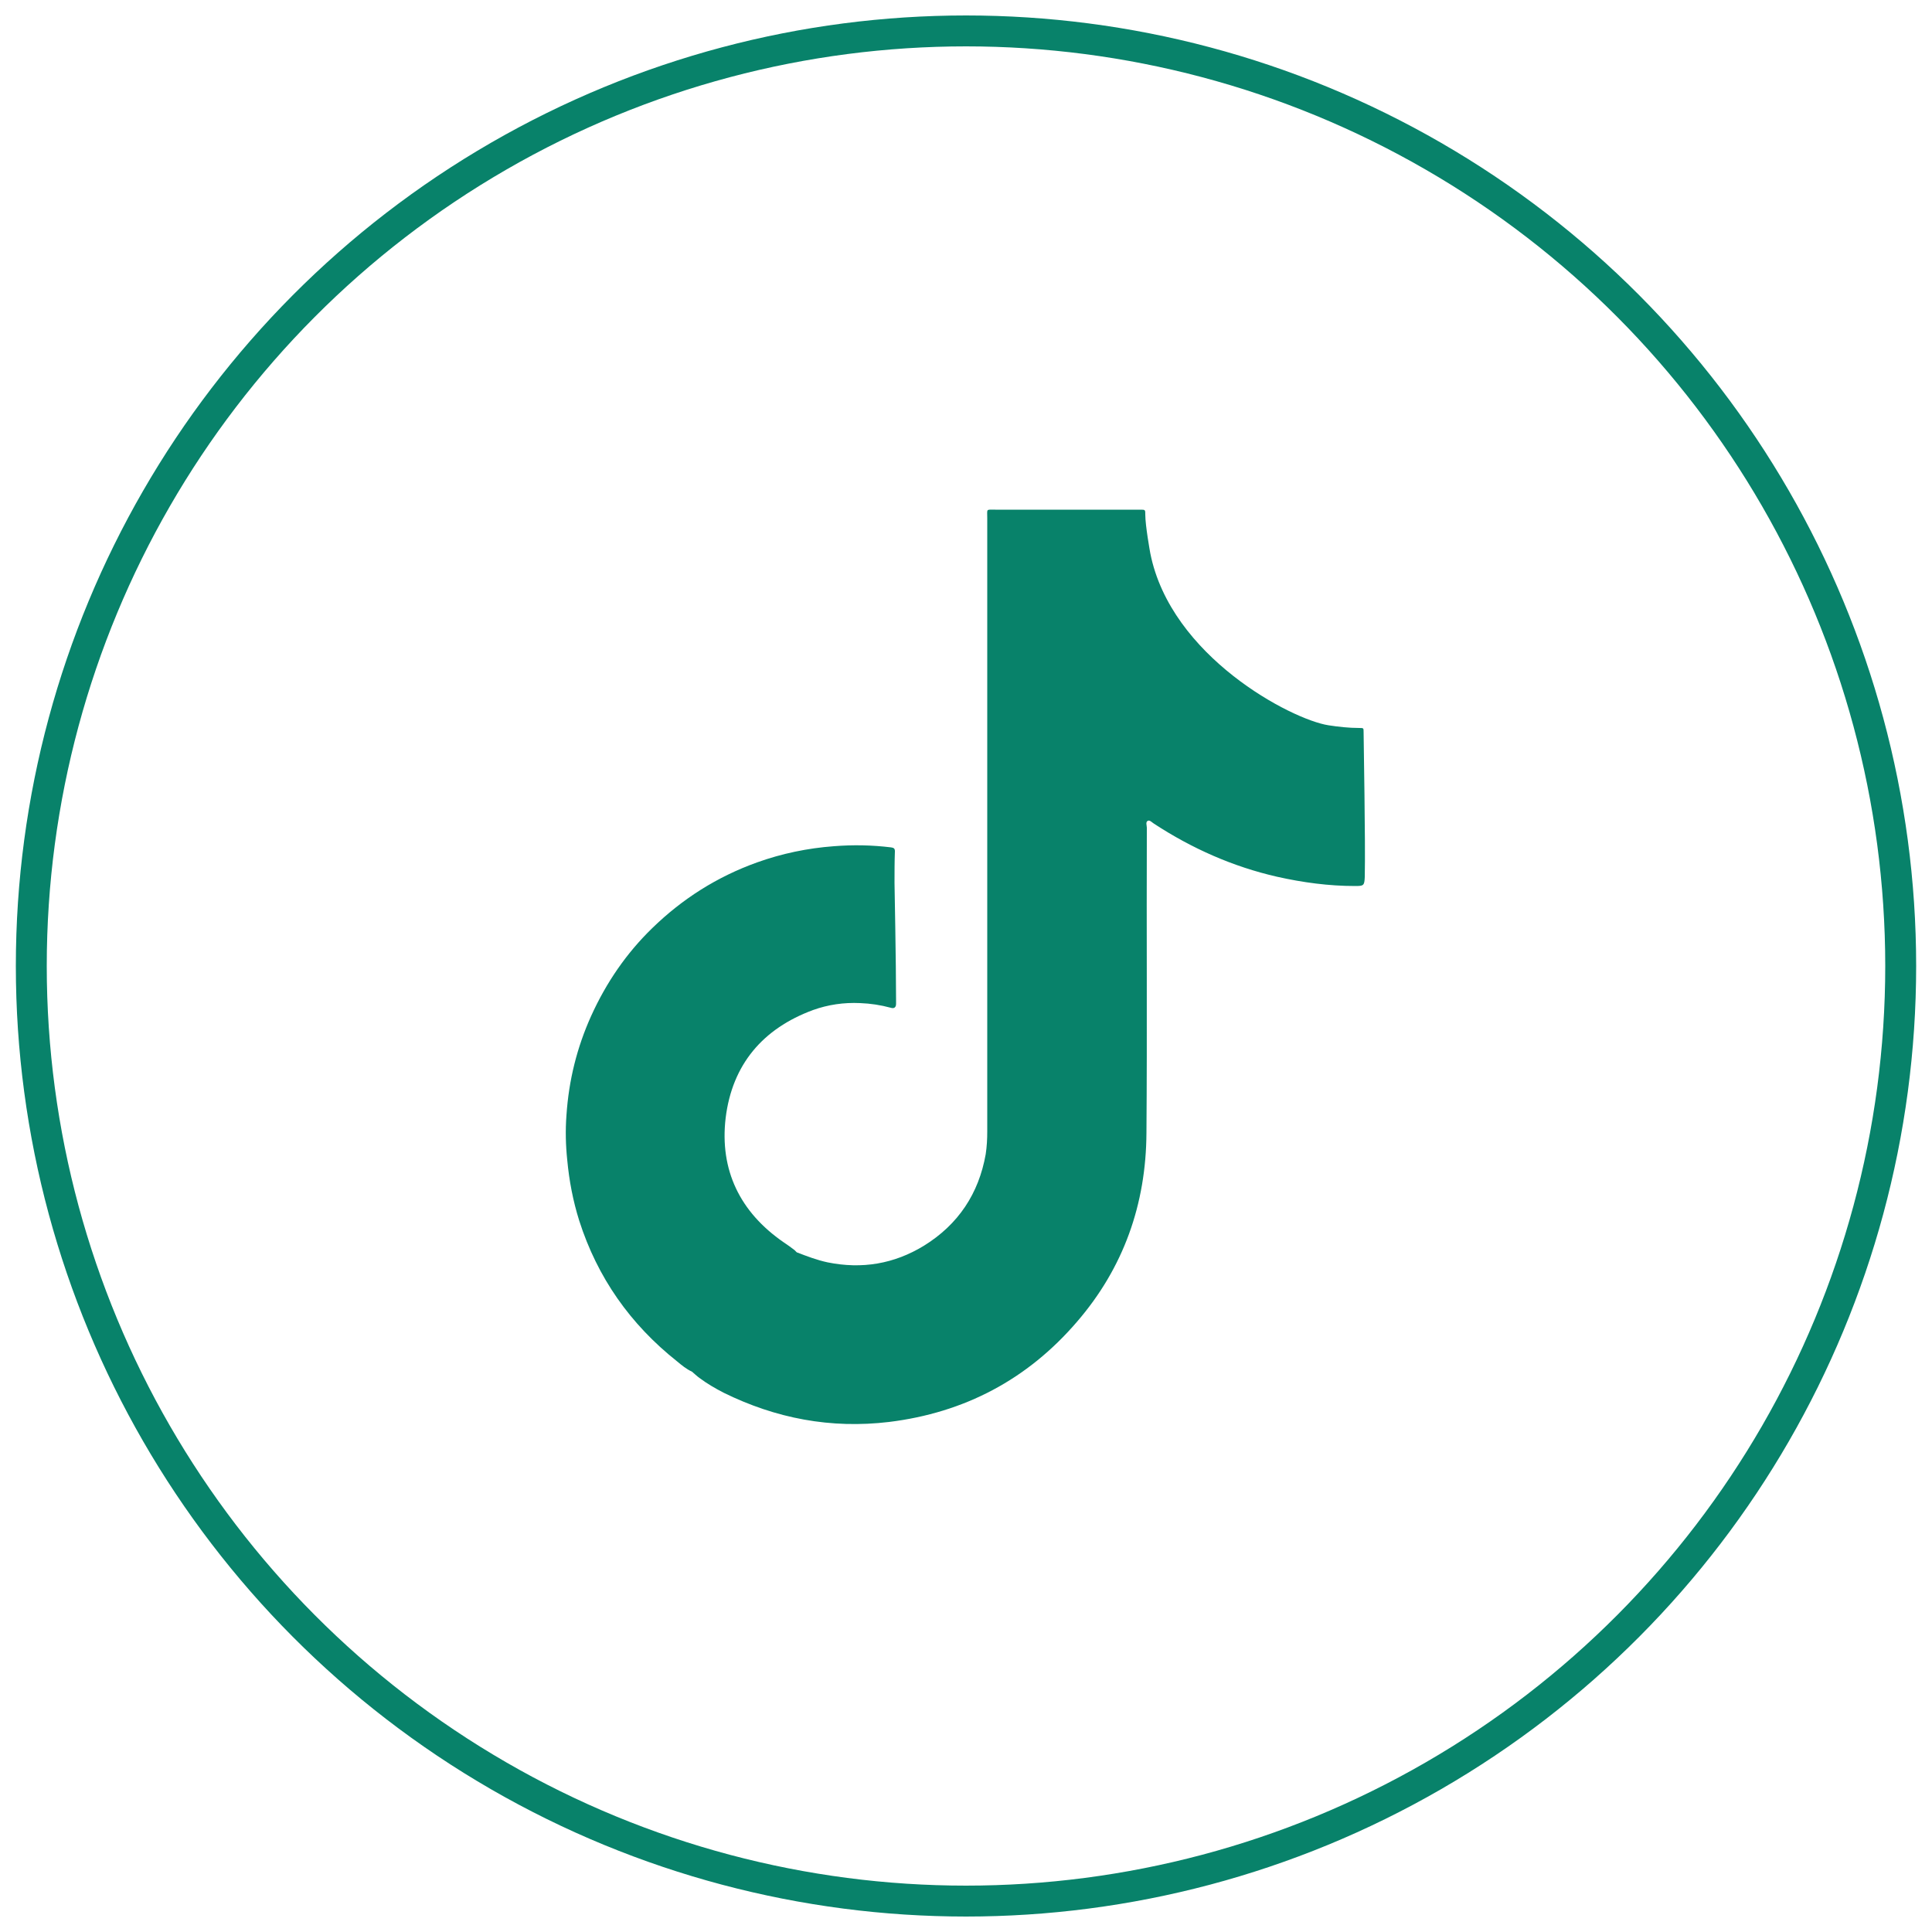 <?xml version="1.0" encoding="utf-8"?>
<!-- Generator: Adobe Illustrator 24.0.1, SVG Export Plug-In . SVG Version: 6.00 Build 0)  -->
<svg version="1.1" id="Layer_1" xmlns="http://www.w3.org/2000/svg" xmlns:xlink="http://www.w3.org/1999/xlink" x="0px" y="0px"
	 viewBox="0 0 500 500" style="enable-background:new 0 0 500 500;" xml:space="preserve">
<style type="text/css">
	.st0{fill:none;stroke:#08826A;stroke-width:8;stroke-miterlimit:10;}
	.st1{fill:#08826A;}
</style>
<ellipse class="st0" cx="250" cy="250" rx="241.9" ry="242"/>
<path class="st1" d="M352.9,189.5c0-1.1,0-1.1-1.1-1.1c-2.7,0-5.4-0.3-8-0.7c-9.6-1.5-40.8-17.8-46.1-44.5c-0.1-0.5-1.3-7.2-1.3-10
	c0-1.3,0-1.3-1.3-1.3c-0.3,0-0.6,0-0.9,0c-12.2,0-24.4,0-36.6,0c-2.5,0-2.1-0.3-2.1,2.2c0,52.9,0,105.8,0,158.7c0,2-0.1,3.9-0.4,5.9
	c-1.8,10.2-7.1,18.2-16,23.7c-7.7,4.7-16,6.1-24.9,4.3c-2.8-0.6-5.4-1.6-8-2.6c-0.2-0.2-0.4-0.4-0.6-0.6c-0.9-0.7-1.9-1.4-2.8-2
	c-11.3-7.8-16.6-18.7-15-32.2c1.7-13.8,9.6-23.1,22.6-27.9c3.9-1.4,8-2,12.2-1.8c2.7,0.1,5.3,0.5,7.9,1.2c0.9,0.3,1.4-0.1,1.4-1
	c0-0.3,0-0.7,0-1c0-9.5-0.4-30.2-0.4-30.3c0-2.7,0-5.5,0.1-8.2c0-0.8-0.4-0.9-1-1c-4.9-0.6-9.8-0.7-14.8-0.3
	c-6.8,0.5-13.5,1.9-19.9,4.2c-10.3,3.7-19.3,9.4-27.1,17c-6.7,6.5-11.9,14.1-15.8,22.7c-3.7,8.2-5.8,16.7-6.4,25.7
	c-0.3,3.9-0.2,7.8,0.2,11.6c0.5,5.4,1.5,10.6,3.1,15.7c4.7,14.7,13.2,26.8,25.3,36.4c1.2,1,2.4,2,3.9,2.7c0,0,0,0,0,0
	c0.6,0.5,1.2,1.1,1.9,1.6c2,1.5,4.1,2.7,6.2,3.8c13.6,6.7,27.8,9.4,42.9,7.6c19.5-2.4,35.8-11,48.6-25.9c12.1-14,17.9-30.5,18-48.9
	c0.2-26.3,0-52.7,0.1-79c0-0.6-0.4-1.5,0.3-1.8c0.5-0.2,1.1,0.5,1.6,0.8c9.8,6.4,20.4,11.1,31.8,13.7c6.7,1.5,13.4,2.4,20.2,2.4
	c2.2,0,2.4-0.1,2.5-2.3C353.4,217.6,352.9,192,352.9,189.5z"/>
</svg>
